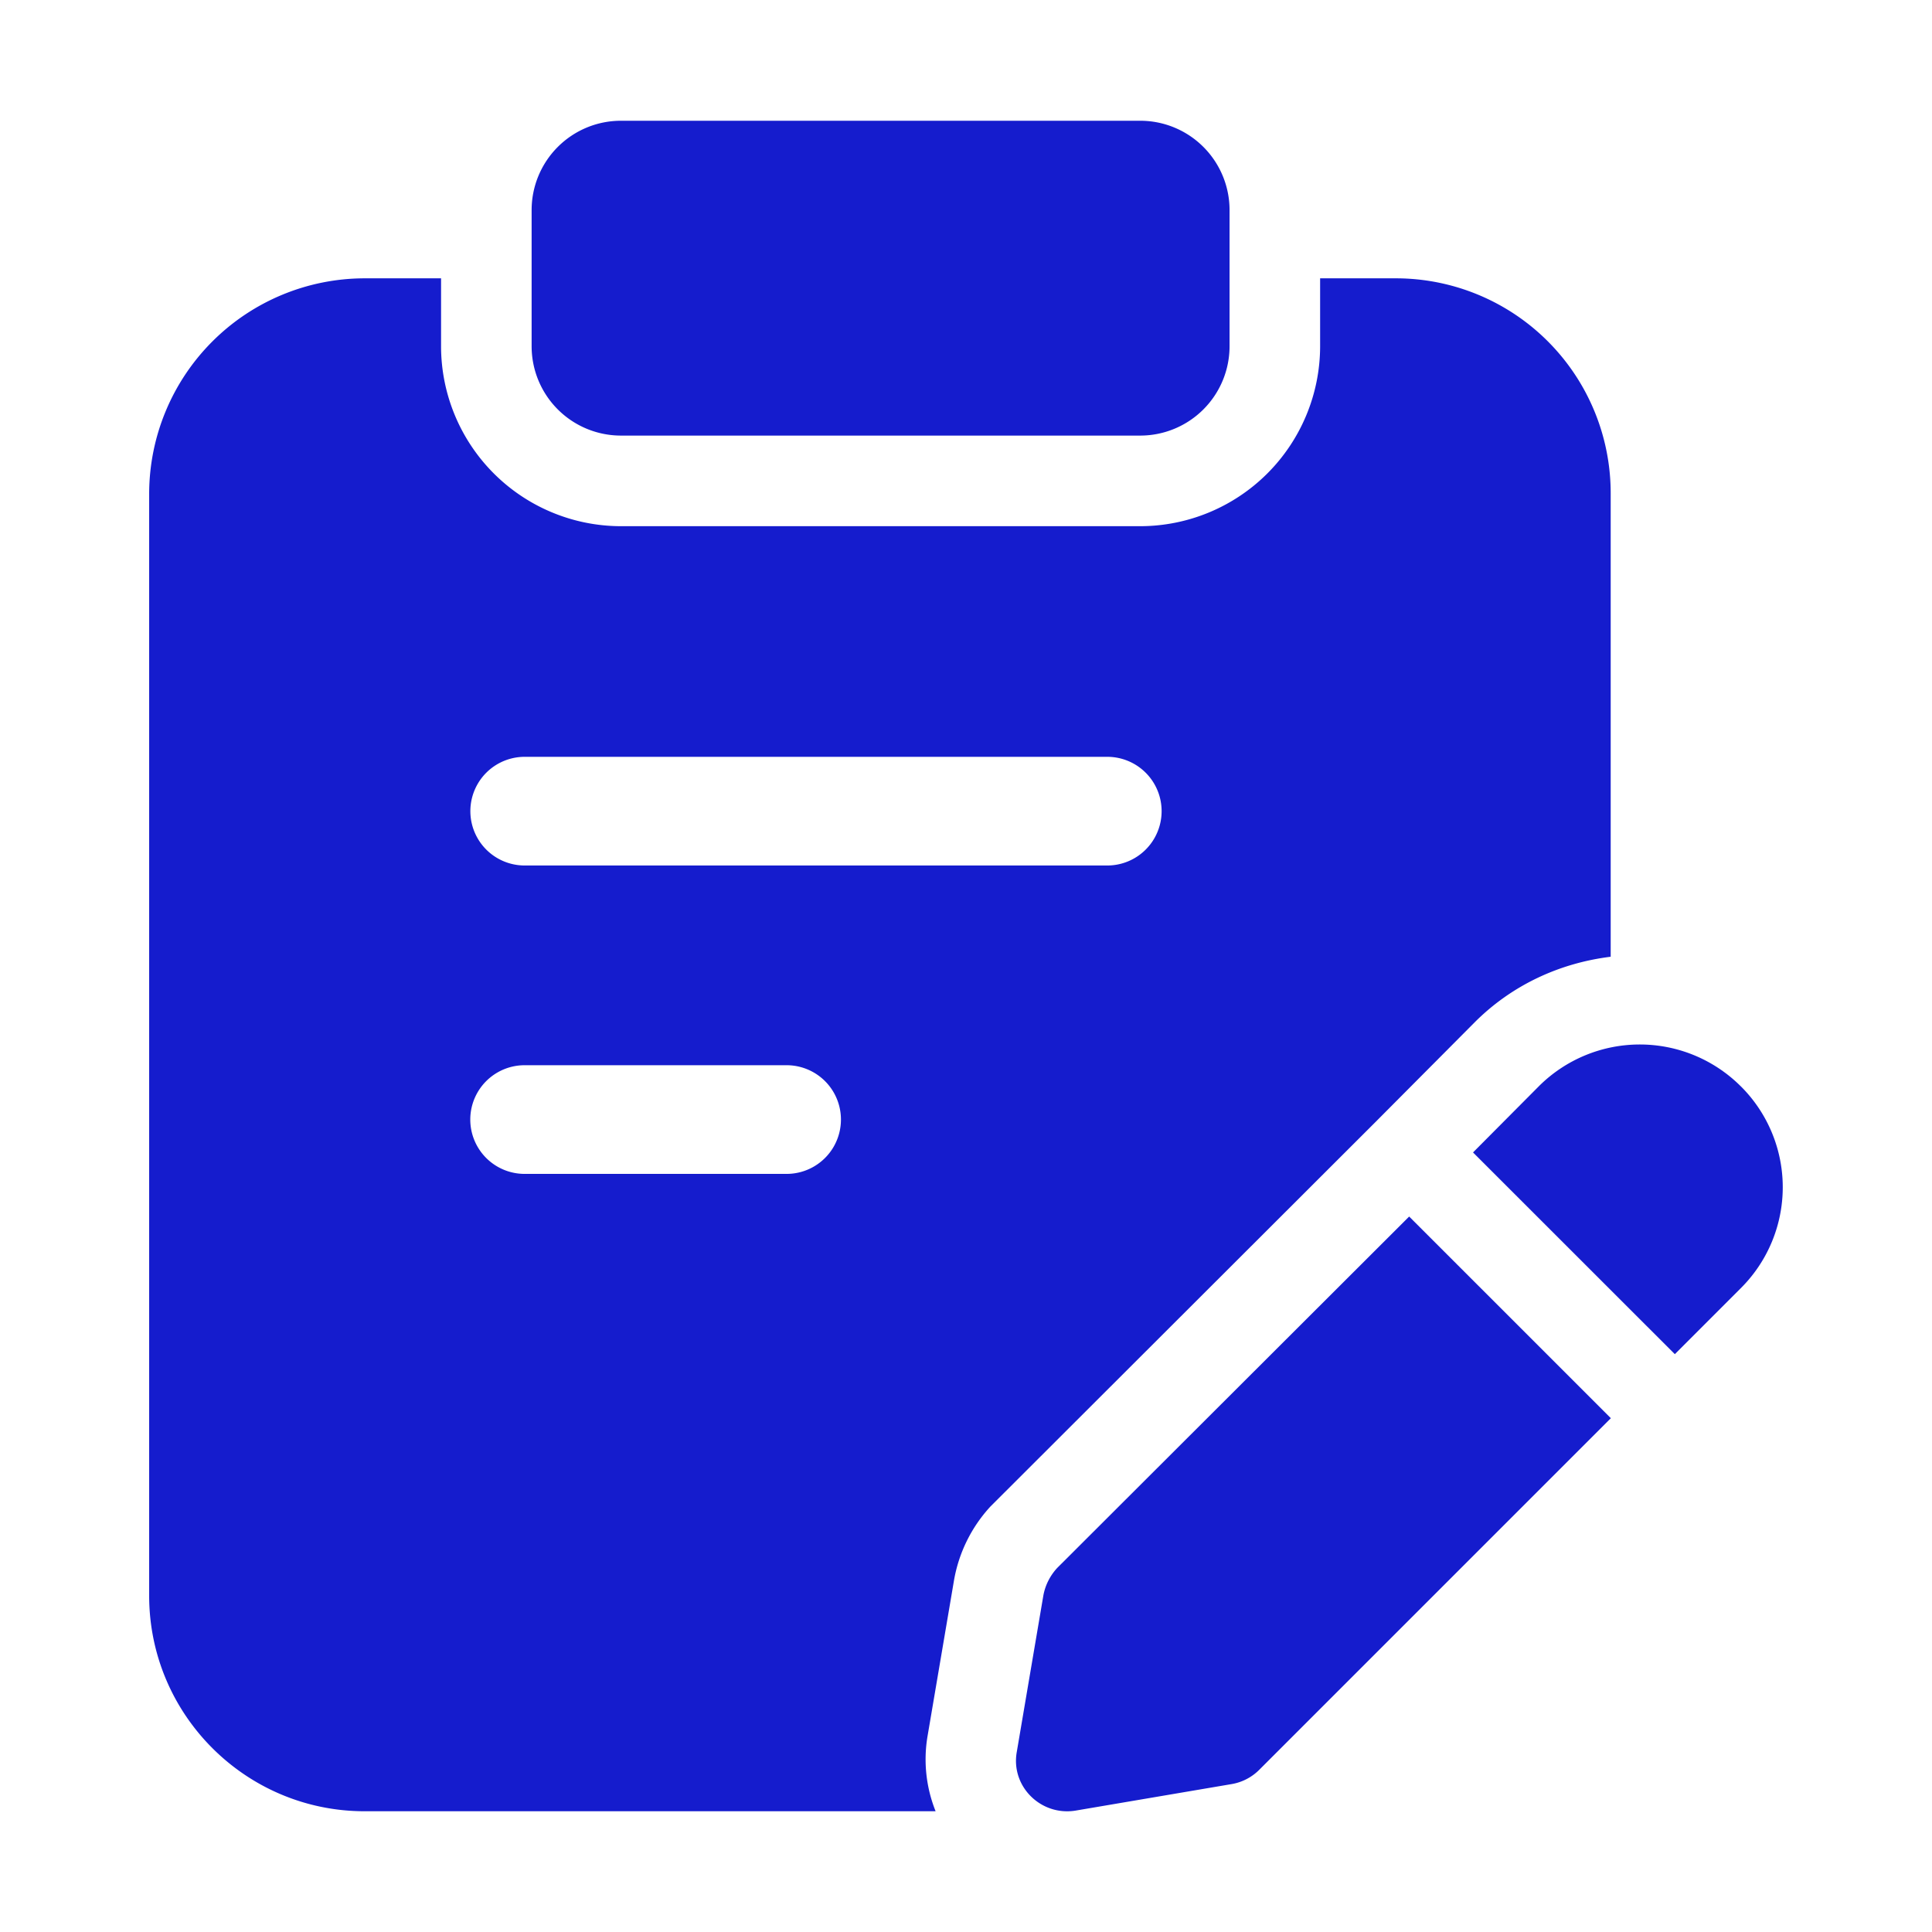 <svg width="48" height="48" fill="none" xmlns="http://www.w3.org/2000/svg"><path d="M28.328 10.822h-12.9a2.22 2.22 0 0 1-2.22-2.22V5.22A2.22 2.22 0 0 1 15.428 3h12.9a2.22 2.22 0 0 1 2.22 2.22v3.382a2.22 2.22 0 0 1-2.22 2.22ZM43.245 26.985a3.549 3.549 0 0 0-5.01 0l-1.638 1.647 5.014 5.012 1.635-1.636a3.538 3.538 0 0 0 0-5.023ZM35.01 30.225l-8.744 8.73c-.18.195-.3.435-.345.69l-.66 3.885c-.15.855.6 1.59 1.455 1.455l3.885-.66a1.27 1.27 0 0 0 .675-.345l8.745-8.745-5.01-5.01Z" fill="#151CCD"/><path d="M34.666 6.915h-1.868v1.688a4.475 4.475 0 0 1-4.47 4.47h-12.9a4.474 4.474 0 0 1-4.47-4.47V6.915H9.061a5.358 5.358 0 0 0-5.355 5.355v27.375C3.706 42.6 6.106 45 9.06 45h14.185a3.463 3.463 0 0 1-.202-1.857l.658-3.874a3.62 3.62 0 0 1 .906-1.84l9.548-9.534 2.482-2.495c.923-.924 2.106-1.472 3.38-1.63V12.285a5.338 5.338 0 0 0-5.352-5.37Zm-15.123 22.25h-6.509a1.35 1.35 0 0 1 0-2.7h6.509a1.35 1.35 0 0 1 0 2.7Zm7.968-7.662H13.036a1.35 1.35 0 0 1 0-2.7H27.51a1.35 1.35 0 0 1 0 2.7Z" fill="#151CCD"/></svg>